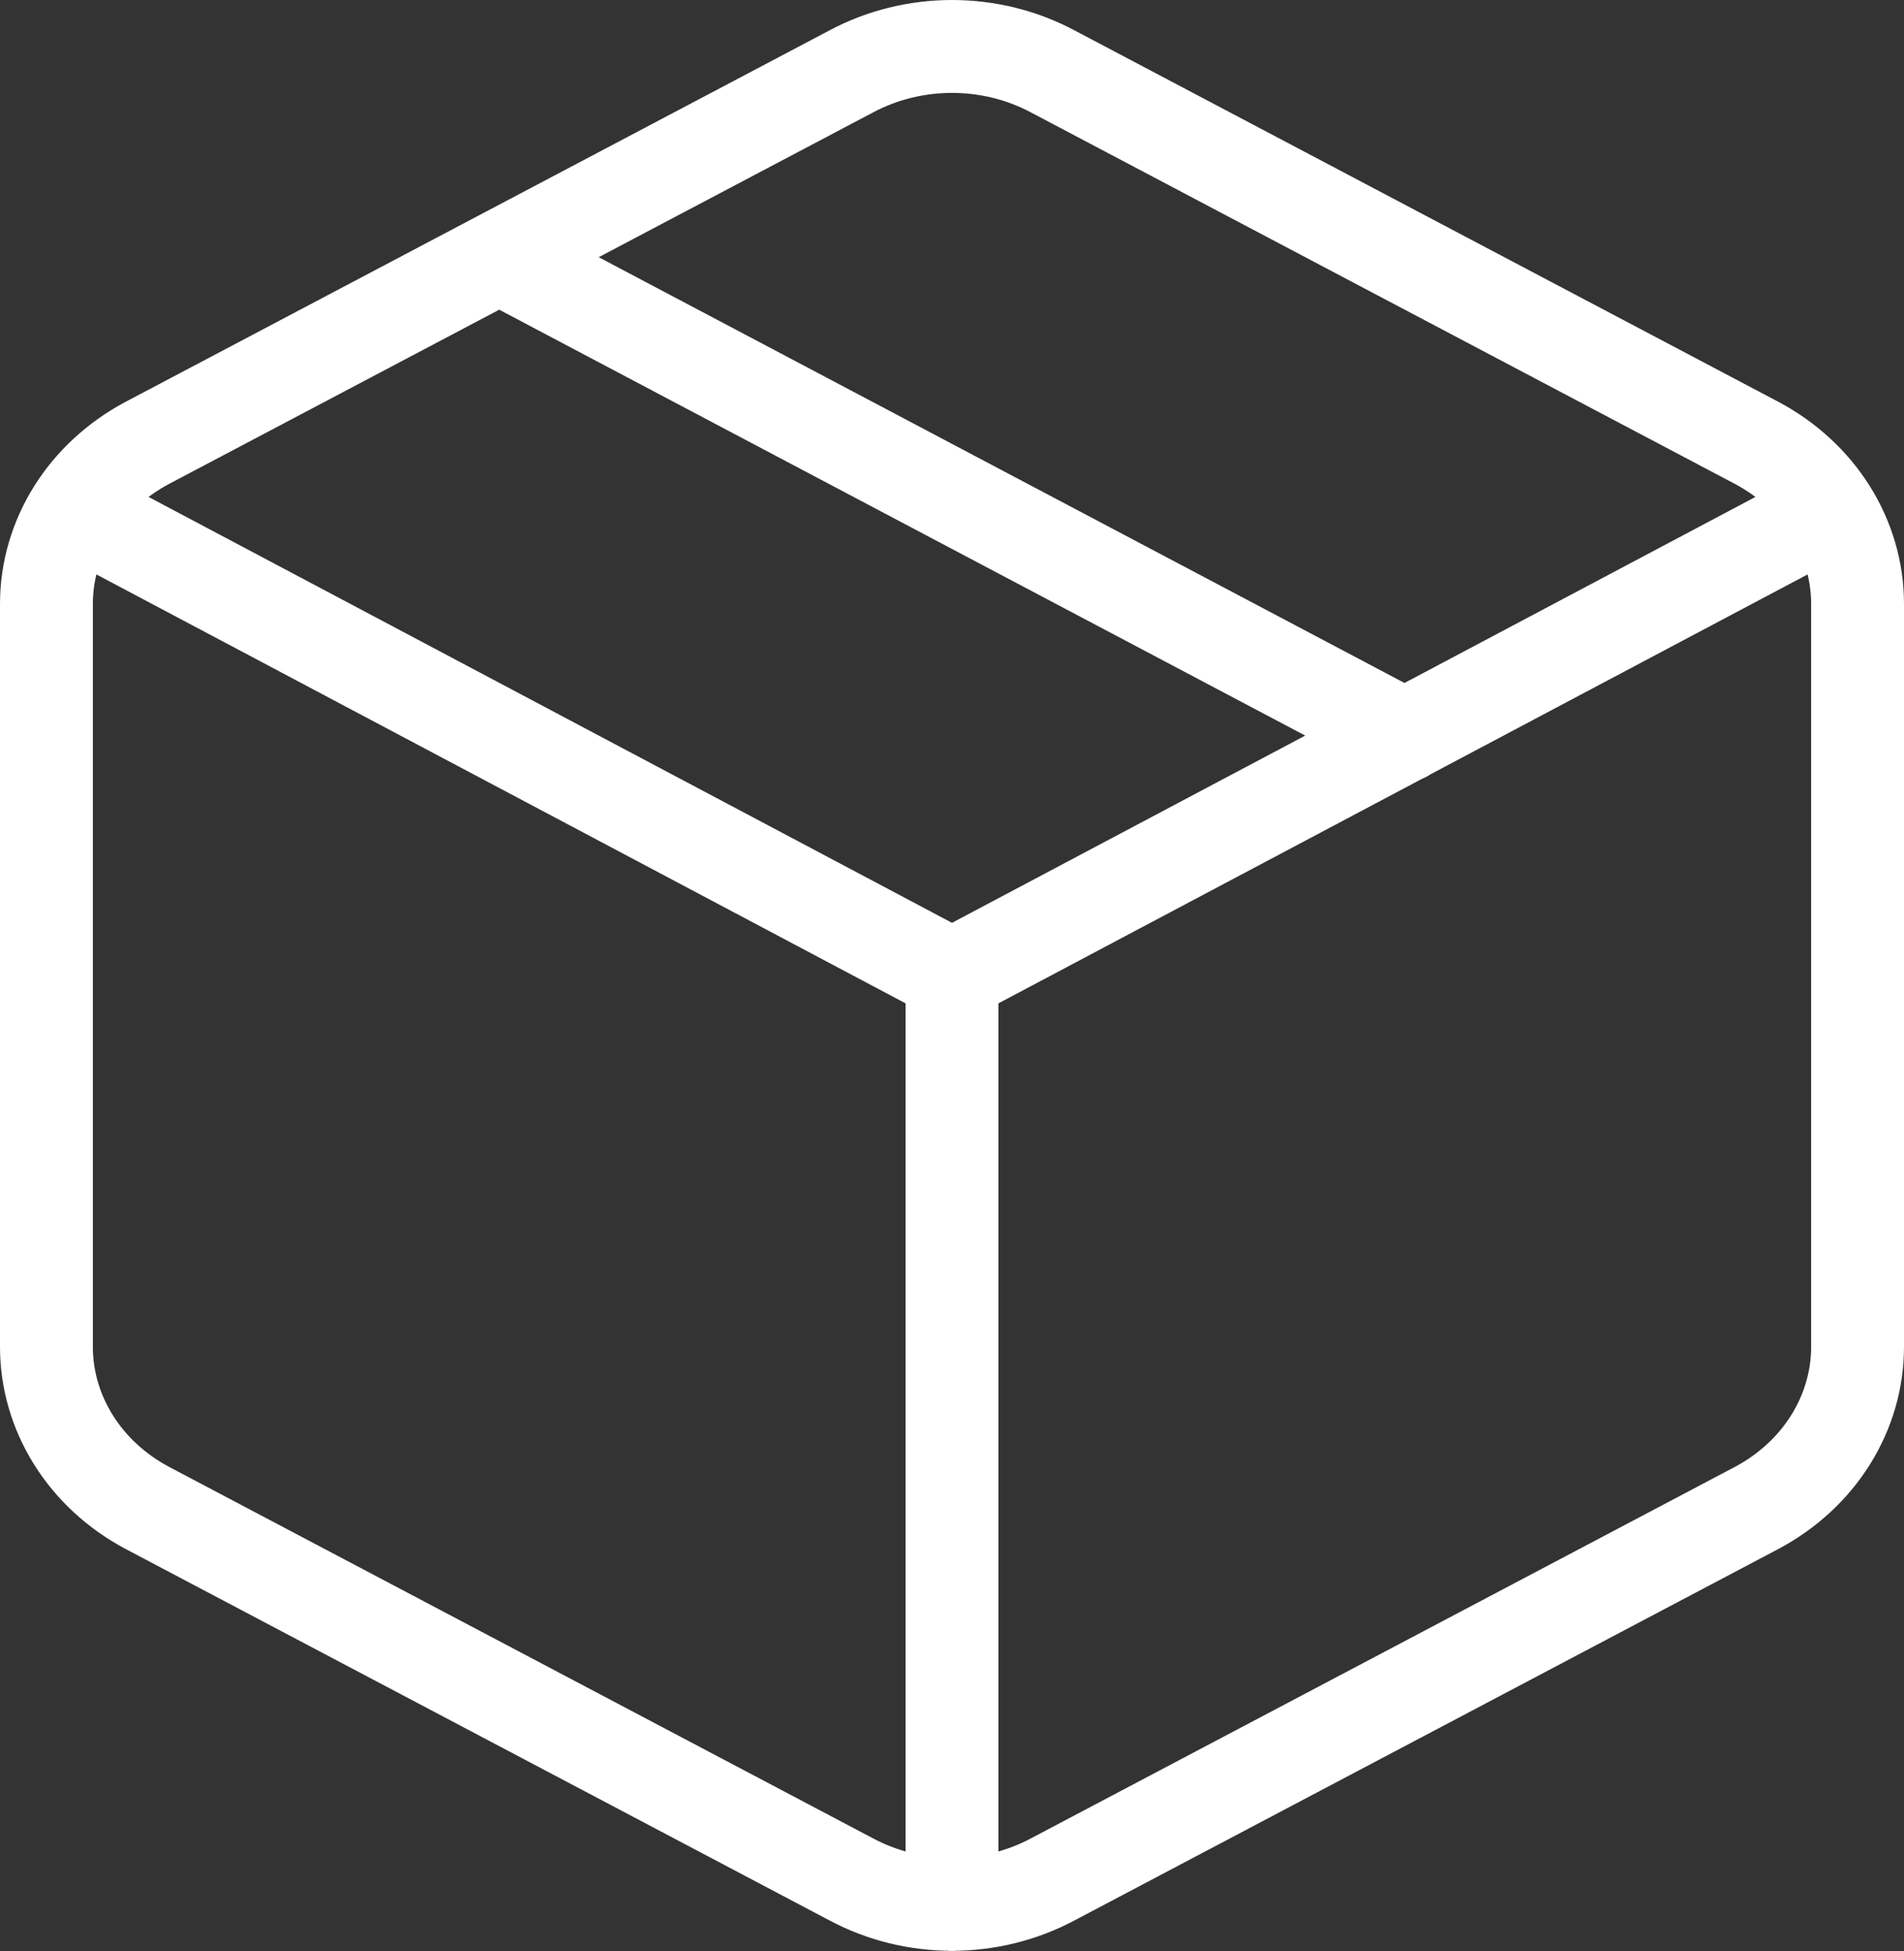 <?xml version="1.0" encoding="UTF-8"?>
<svg xmlns="http://www.w3.org/2000/svg" width="41" height="42" viewBox="0 0 41 42" fill="none">
  <rect x="0" y="0" width="41" height="42" fill="#333333" stroke="none"/>
  <path d="M20.5 41V20.998M20.5 20.998L1.628 10.997M20.5 20.998L39.372 10.997M10.75 5.536L30.25 15.837M18.333 40.46C18.992 40.811 19.739 40.996 20.5 40.996C21.261 40.996 22.008 40.811 22.667 40.46L37.833 32.459C38.491 32.108 39.038 31.604 39.418 30.997C39.799 30.389 39.999 29.7 40 28.999V12.997C39.999 12.296 39.799 11.607 39.418 10.999C39.038 10.392 38.491 9.888 37.833 9.537L22.667 1.536C22.008 1.185 21.261 1 20.5 1C19.739 1 18.992 1.185 18.333 1.536L3.167 9.537C2.509 9.888 1.962 10.392 1.582 10.999C1.201 11.607 1.001 12.296 1 12.997V28.999C1.001 29.7 1.201 30.389 1.582 30.997C1.962 31.604 2.509 32.108 3.167 32.459L18.333 40.46Z" stroke="white" stroke-width="2" stroke-linecap="round" stroke-linejoin="round"></path>
</svg>
